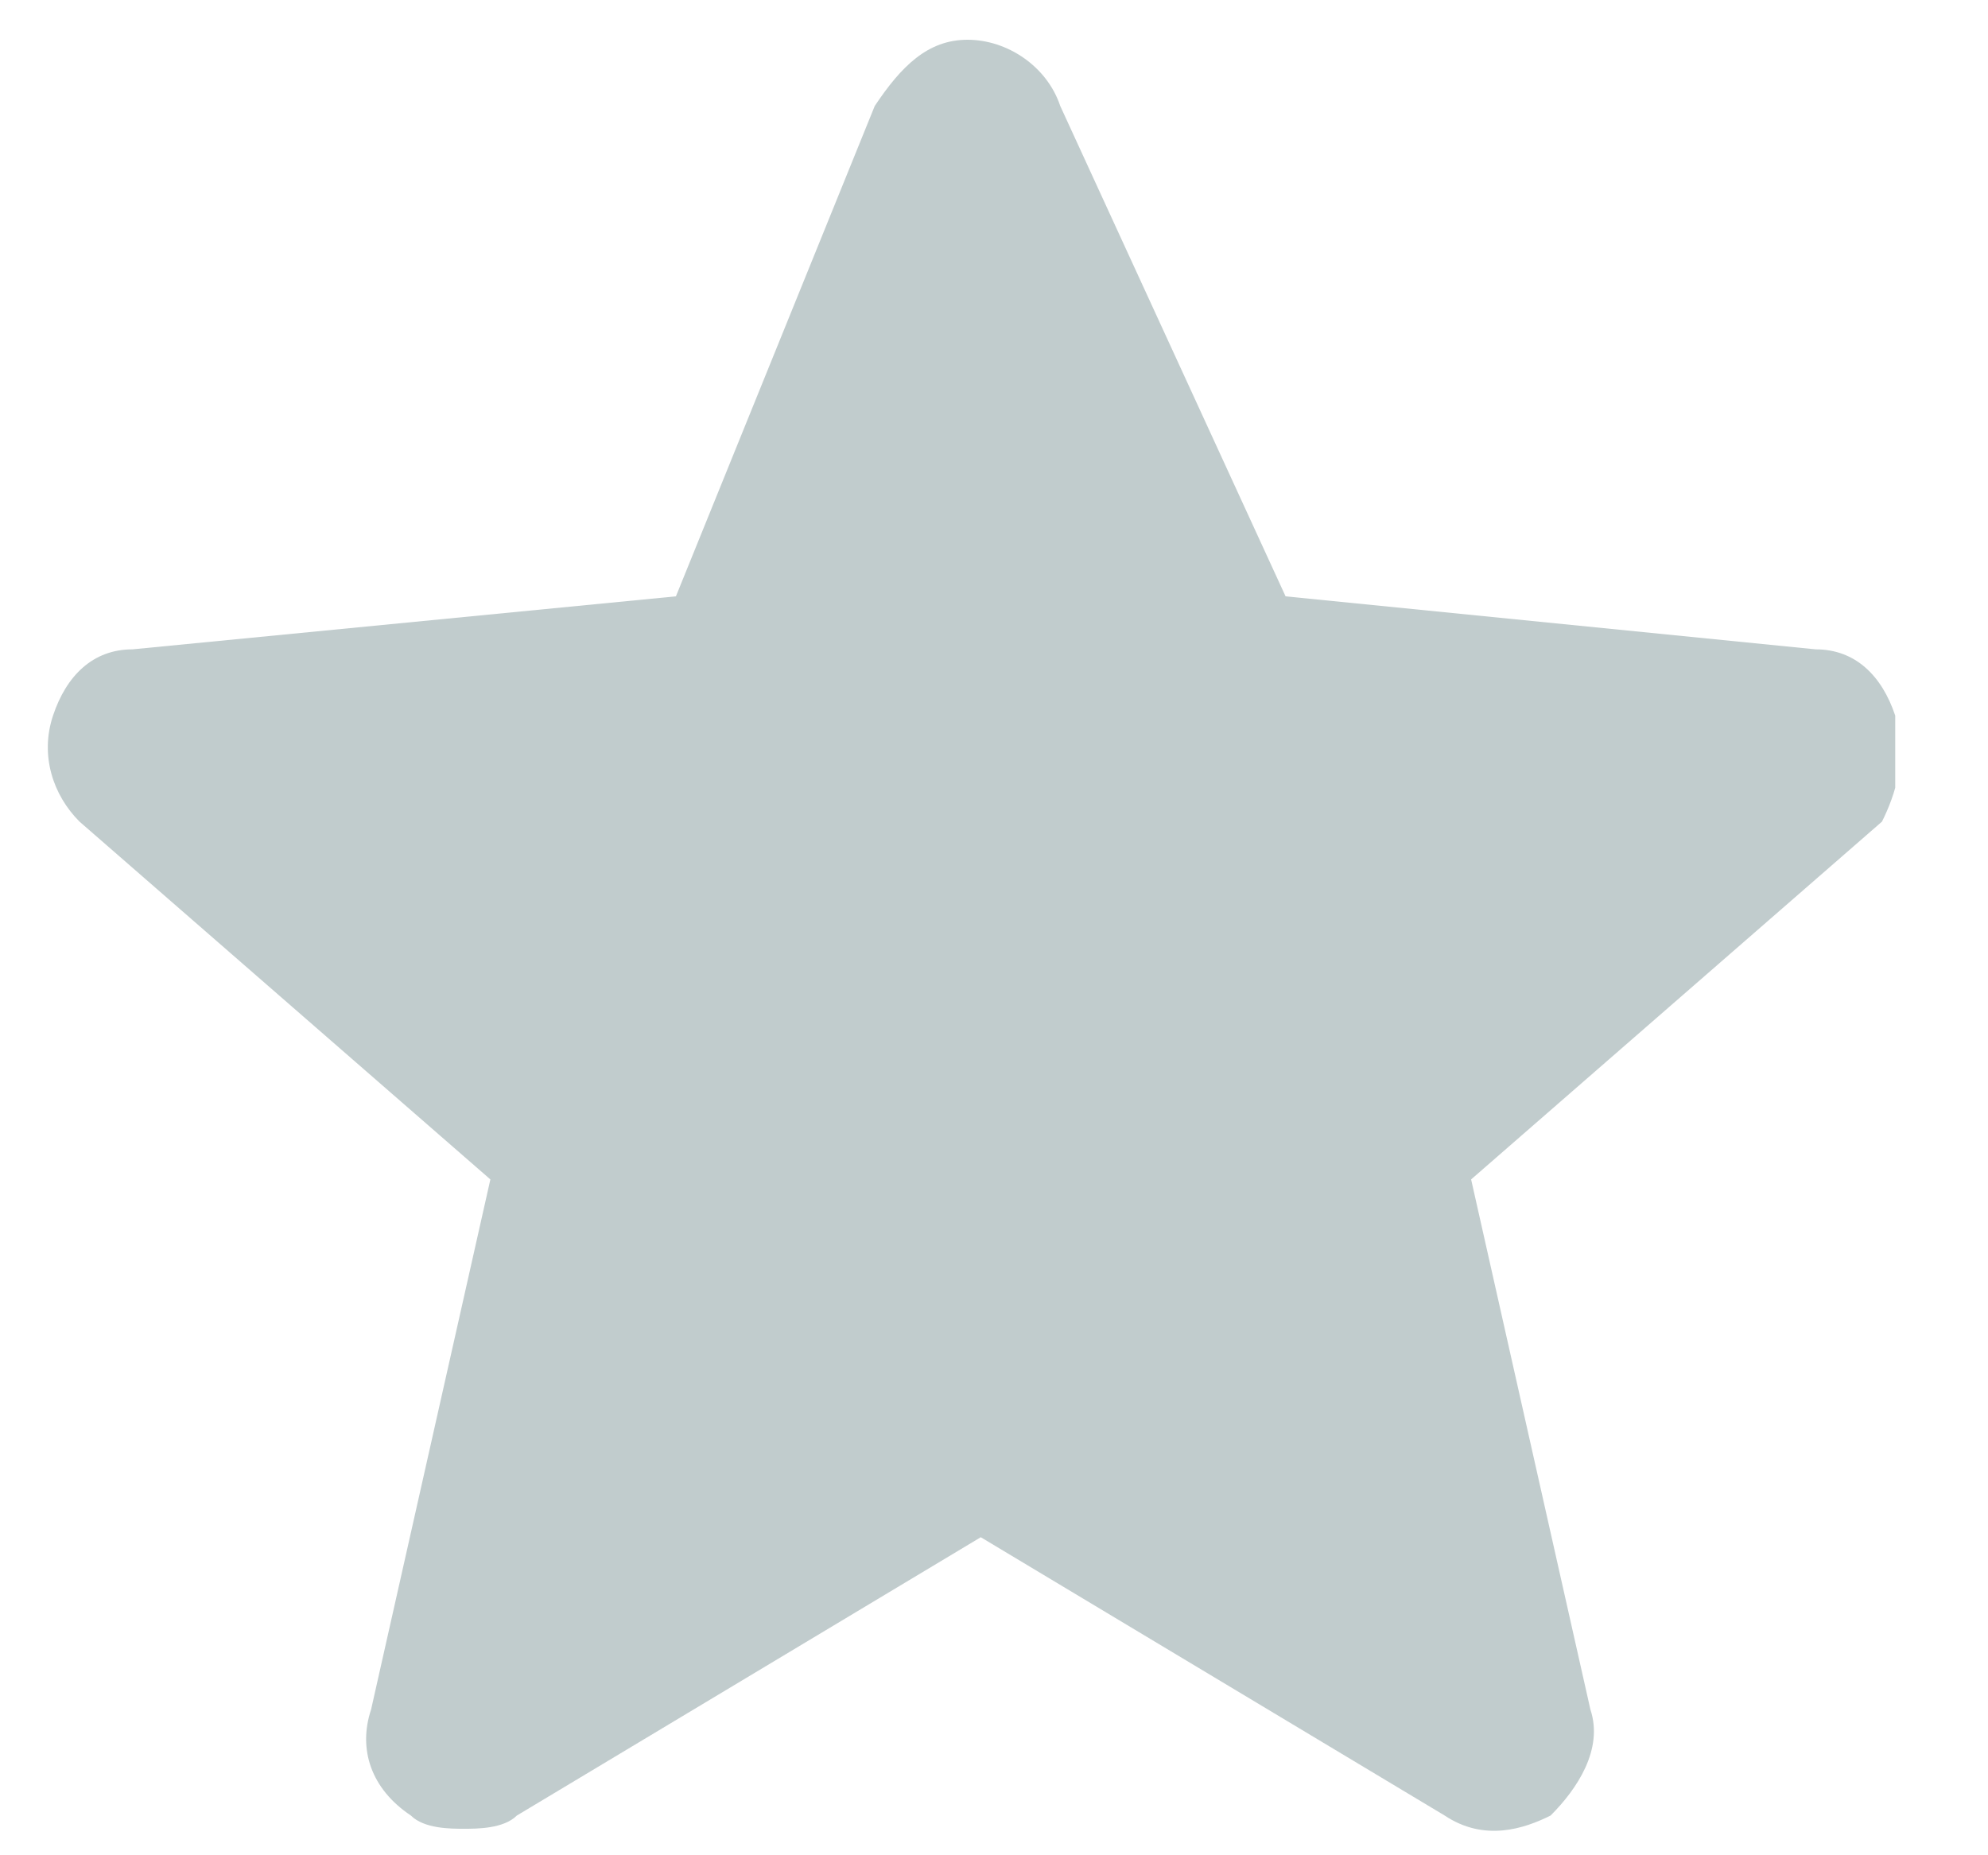 <?xml version="1.0" encoding="utf-8"?>
<!-- Generator: Adobe Illustrator 28.0.0, SVG Export Plug-In . SVG Version: 6.00 Build 0)  -->
<svg version="1.1" id="Слой_1" xmlns="http://www.w3.org/2000/svg" xmlns:xlink="http://www.w3.org/1999/xlink" x="0px" y="0px"
	 viewBox="0 0 15 14" style="enable-background:new 0 0 15 14;" xml:space="preserve">
<style type="text/css">
	.st0{clip-path:url(#SVGID_00000090989182022409879640000000195550297432905910_);}
	.st1{fill:#C1CCCD;}
</style>
<g>
	<defs>
		<rect id="SVGID_1_" x="0.3" width="14" height="14"/>
	</defs>
	<clipPath id="SVGID_00000048458741663287703580000003619106297383372198_">
		<use xlink:href="#SVGID_1_"  style="overflow:visible;"/>
	</clipPath>
	<g style="clip-path:url(#SVGID_00000048458741663287703580000003619106297383372198_);">
		<path class="st1" d="M14.3,5.4c-0.1-0.3-0.3-0.5-0.6-0.5l-4-0.4L8,0.8C7.9,0.5,7.6,0.3,7.3,0.3S6.8,0.5,6.6,0.8L5.1,4.5L1,4.9
			c-0.3,0-0.5,0.2-0.6,0.5C0.3,5.7,0.4,6,0.6,6.2l3.1,2.7l-0.9,4c-0.1,0.3,0,0.6,0.3,0.8c0.1,0.1,0.3,0.1,0.4,0.1
			c0.1,0,0.3,0,0.4-0.1l3.5-2.1l3.5,2.1c0.3,0.2,0.6,0.1,0.8,0c0.2-0.2,0.4-0.5,0.3-0.8l-0.9-4l3.1-2.7C14.3,6,14.4,5.7,14.3,5.4z"
			/>
	</g>
</g>
</svg>
